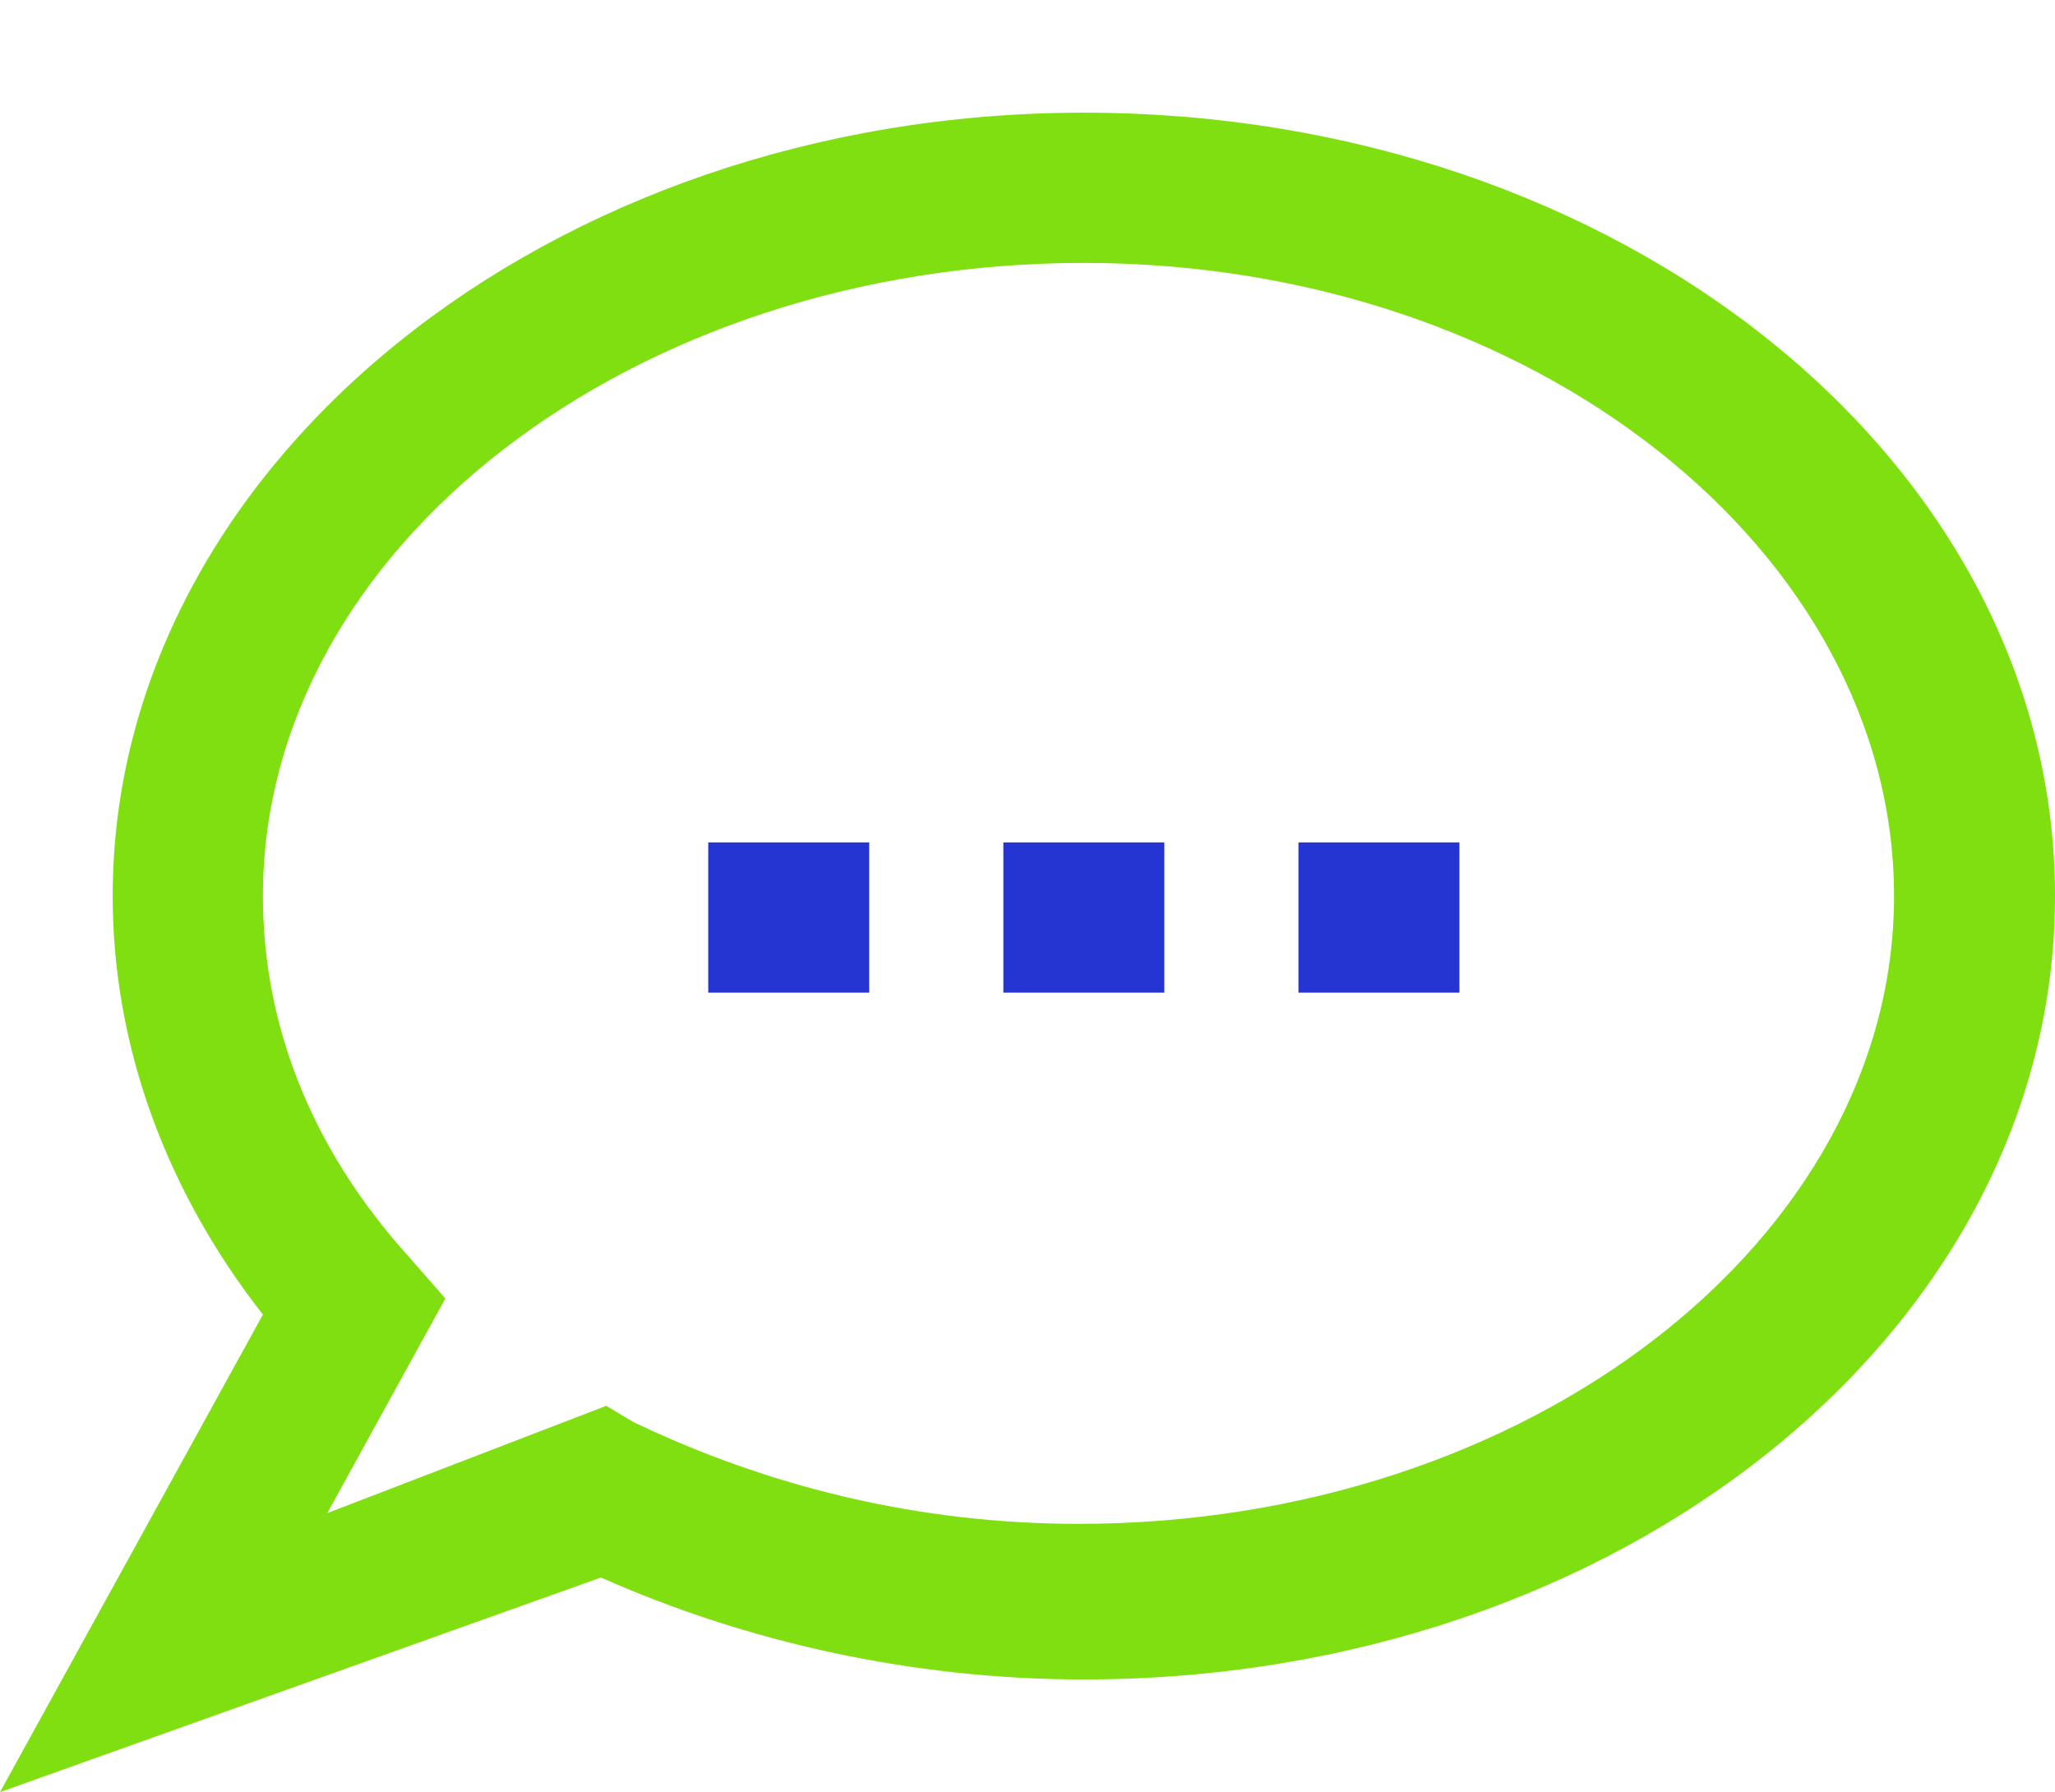 <?xml version="1.0" encoding="utf-8"?>
<!-- Generator: Adobe Illustrator 17.1.0, SVG Export Plug-In . SVG Version: 6.00 Build 0)  -->
<!DOCTYPE svg PUBLIC "-//W3C//DTD SVG 1.1//EN" "http://www.w3.org/Graphics/SVG/1.1/DTD/svg11.dtd">
<svg version="1.1" id="Слой_1" xmlns="http://www.w3.org/2000/svg" xmlns:xlink="http://www.w3.org/1999/xlink" x="0px" y="0px"
	 viewBox="0 0 38.3 33.4" enable-background="new 0 0 38.3 33.4" xml:space="preserve">
<g>
	
		<rect x="253.7" y="24.3" transform="matrix(0.707 0.707 -0.707 0.707 94.408 -176.398)" fill="#2435D1" width="12.9" height="2.8"/>
	<path fill="#80DF11" d="M248.2,2.1c-6.5,0-11.8,5.3-11.8,11.8c0,6.5,5.3,11.8,11.8,11.8c6.5,0,11.8-5.3,11.8-11.8
		C260,7.4,254.7,2.1,248.2,2.1z M248.2,22.8c-4.9,0-9-4-9-9c0-4.9,4-9,9-9s9,4,9,9C257.2,18.8,253.2,22.8,248.2,22.8z"/>
</g>
<g>
	<path fill="#80DF11" d="M249.6,51.6c-8.9,0-16.1,7.2-16.1,16.1c0,8.9,7.2,16.1,16.1,16.1s16.1-7.2,16.1-16.1
		C265.7,58.8,258.5,51.6,249.6,51.6z M249.6,81c-7.3,0-13.3-6-13.3-13.3c0-7.3,6-13.3,13.3-13.3s13.3,6,13.3,13.3
		C262.9,75,256.9,81,249.6,81z"/>
	<polygon fill="#2435D1" points="252.2,73.8 242.6,64.2 244.6,62.2 252.2,69.8 269.5,52.5 271.5,54.5 	"/>
</g>
<g>
	<path fill="#80DF11" d="M91.2,27.1c-1.5-3.1-3.6-6.3-6.3-9.4l-0.8-1L83,17.4c-2.6,1.8-4.5,1.7-6.6-0.4c-2.1-2.1-2.2-4-0.4-6.6
		l0.8-1.1l-1-0.8c-3.2-2.7-6.3-4.8-9.4-6.3l-1.2-0.6l-0.7,1.1c-4.2,7-2.7,14,4.7,21.4c4.7,4.7,9.2,7,13.7,7c2.6,0,5.1-0.8,7.7-2.3
		l1.1-0.7L91.2,27.1z M71.2,22.2c-7.6-7.6-6.8-13.1-4.9-16.8c2.2,1.2,4.4,2.7,6.7,4.5c-1.8,3.3-1.3,6.3,1.4,9.1
		c2.8,2.8,5.8,3.2,9.1,1.4c1.8,2.3,3.3,4.5,4.5,6.7C84.3,29,78.8,29.9,71.2,22.2z"/>
	<path fill="#2435D1" d="M93.2,15.6h-2.8c0-6.9-5.6-12.5-12.5-12.5V0.3C86.3,0.3,93.2,7.2,93.2,15.6z"/>
	<path fill="#2435D1" d="M86.9,15.6h-2.8c0-3.4-2.8-6.2-6.2-6.2V6.5C82.9,6.5,86.9,10.6,86.9,15.6z"/>
</g>
<g>
	<path fill="#80DF11" d="M32.5,81.4H13.7V65.5l-3.1-3.9l2.2-1.8l3.7,4.6v14.1h13.2V64.5l3.7-4.6l2.2,1.8l-3.1,3.9V81.4z M29.9,56.7
		h-8.3v-2.8h8.3V56.7z"/>
	<path fill="#2435D1" d="M27.3,75.9h-3v-2.8h3V75.9z M21.8,75.9h-3v-2.8h3V75.9z M27.3,70.4h-3v-2.8h3V70.4z M21.8,70.4h-3v-2.8h3
		V70.4z M35.9,62.1H10.3V48.5h25.7V62.1z M13.1,59.3h20v-8h-20V59.3z"/>
</g>
<g>
	<path fill="#80DF11" d="M150.9,29.3h-12.4V17.9h-20.5V3.6h32.9V29.3z M141.3,26.5h6.7v-20h-27.2V15h20.5V26.5z"/>
	<path fill="#2435D1" d="M145.8,12H143V3.6h2.8V12z M135.8,12H133V3.6h2.8V12z M125.8,12H123V3.6h2.8V12z M140.8,9H138V3.6h2.8V9z
		 M130.8,9H128V3.6h2.8V9z"/>
</g>
<g>
	<path fill="#80DF11" d="M0,33.4l4.9-8.9c-1.8-2.3-2.8-5-2.8-7.8c0-8,8.1-14.6,18.1-14.6s18.1,6.5,18.1,14.6s-8.1,14.6-18.1,14.6
		c-3.2,0-6.3-0.7-9-1.9L0,33.4z M11.3,26.2l0.5,0.3c2.5,1.2,5.3,1.9,8.3,1.9c8.4,0,15.2-5.3,15.2-11.7S28.6,4.9,20.2,4.9
		S4.9,10.2,4.9,16.7c0,2.4,0.9,4.7,2.7,6.7l0.7,0.8l-2.2,4L11.3,26.2z"/>
	<rect x="24.2" y="15.7" fill="#2435D1" width="3" height="2.8"/>
	<rect x="18.7" y="15.7" fill="#2435D1" width="3" height="2.8"/>
	<rect x="13.2" y="15.7" fill="#2435D1" width="3" height="2.8"/>
</g>
<g>
	<path fill="#80DF11" d="M201.8,13.7v-1.4H179v1.4h-1.4v19.2h25.7V13.7H201.8z M200.4,30.1h-20v-15h20V30.1z"/>
	<rect x="194.4" y="24.6" fill="#2435D1" width="3" height="2.8"/>
	<rect x="188.9" y="24.6" fill="#2435D1" width="3" height="2.8"/>
	<rect x="194.4" y="19.1" fill="#2435D1" width="3" height="2.8"/>
	<rect x="188.9" y="19.1" fill="#2435D1" width="3" height="2.8"/>
	<rect x="183.4" y="19.1" fill="#2435D1" width="3" height="2.8"/>
	<rect x="188.9" y="6.1" fill="#80DF11" width="8.3" height="2.8"/>
	<rect x="183.4" y="24.6" fill="#2435D1" width="3" height="2.8"/>
	<path fill="#2435D1" d="M177.6,0v15.1h25.7V0H177.6z M200.4,12.2h-20V2.8h20V12.2z"/>
</g>
<g>
	<polygon fill="#80DF11" points="71.4,80.2 64.1,72.8 74.8,62.1 76.8,64.1 68.1,72.8 71.4,76.2 80.2,67.5 82.2,69.5 	"/>
	<path fill="#2435D1" d="M95.2,55.3l-0.8-2L88,59.7L85.3,59l-0.7-2.7l6.4-6.4l-2-0.8c-4.1-1.6-8.9-0.7-12,2.5
		c-4.4,4.4-4.4,11.4,0,15.8c2.2,2.2,5,3.3,7.9,3.3c2.9,0,5.7-1.1,7.9-3.3C95.9,64.2,96.8,59.5,95.2,55.3z M90.7,65.3
		c-3.2,3.2-8.5,3.2-11.8,0c-3.2-3.2-3.2-8.5,0-11.8c1.6-1.6,3.7-2.4,5.9-2.4c0.3,0,0.5,0,0.8,0l-4.3,4.3l1.6,5.9l5.9,1.6l4.3-4.3
		C93.3,61.1,92.5,63.5,90.7,65.3z"/>
</g>
<g>
	<polygon fill="#80DF11" points="203.1,80.9 177.4,80.9 177.4,48 201.1,48 201.1,50.9 180.3,50.9 180.3,78.1 200.3,78.1 200.3,57.4 
		203.1,57.4 	"/>
	<path fill="#2435D1" d="M185.4,75l-2.1-1.9l1-1c0.3-0.3,2.8-3,5.1-3.4c2.2-0.4,2.8,1.2,3.1,1.8c0.2,0.4,0.2,0.4,0.3,0.5
		c0.6,0.2,1.9-0.6,2.8-1.4l1.1-0.9l1.9,2.1l-1.1,0.9c-0.5,0.5-3.2,2.7-5.6,1.9c-1.4-0.5-1.9-1.6-2.1-2.2c-1.1,0.3-2.8,1.8-3.5,2.5
		L185.4,75z"/>
	<path fill="#2435D1" d="M201.1,47.5l-12.3,12.3v6.1h6.1l12.3-12.3L201.1,47.5z M193.8,63.1h-2.1V61l9.4-9.4l2.1,2.1L193.8,63.1z"/>
</g>
<g>
	<path fill="#80DF11" d="M150.9,76.3h-2.9v-2.8h0.1v-9.4l-11.9-10.6h-15.4v21.4h-2.8V50.6h19.3l13.6,12.2V76.3z M139.7,76.3h-12.1
		v-2.8h12.1V76.3z"/>
	<path fill="#2435D1" d="M143.8,69.3c-3.1,0-5.5,2.5-5.5,5.5s2.5,5.5,5.5,5.5s5.5-2.5,5.5-5.5S146.9,69.3,143.8,69.3z M143.8,77.6
		c-1.5,0-2.7-1.2-2.7-2.7s1.2-2.7,2.7-2.7s2.7,1.2,2.7,2.7S145.3,77.6,143.8,77.6z"/>
	<path fill="#2435D1" d="M123.5,69.3c-3.1,0-5.5,2.5-5.5,5.5s2.5,5.5,5.5,5.5s5.5-2.5,5.5-5.5S126.5,69.3,123.5,69.3z M123.5,77.6
		c-1.5,0-2.7-1.2-2.7-2.7s1.2-2.7,2.7-2.7s2.7,1.2,2.7,2.7S125,77.6,123.5,77.6z"/>
	<polygon fill="#2435D1" points="150.9,64.8 135.3,64.8 135.3,50.6 138.1,50.6 138.1,62 150.9,62 	"/>
</g>
</svg>
